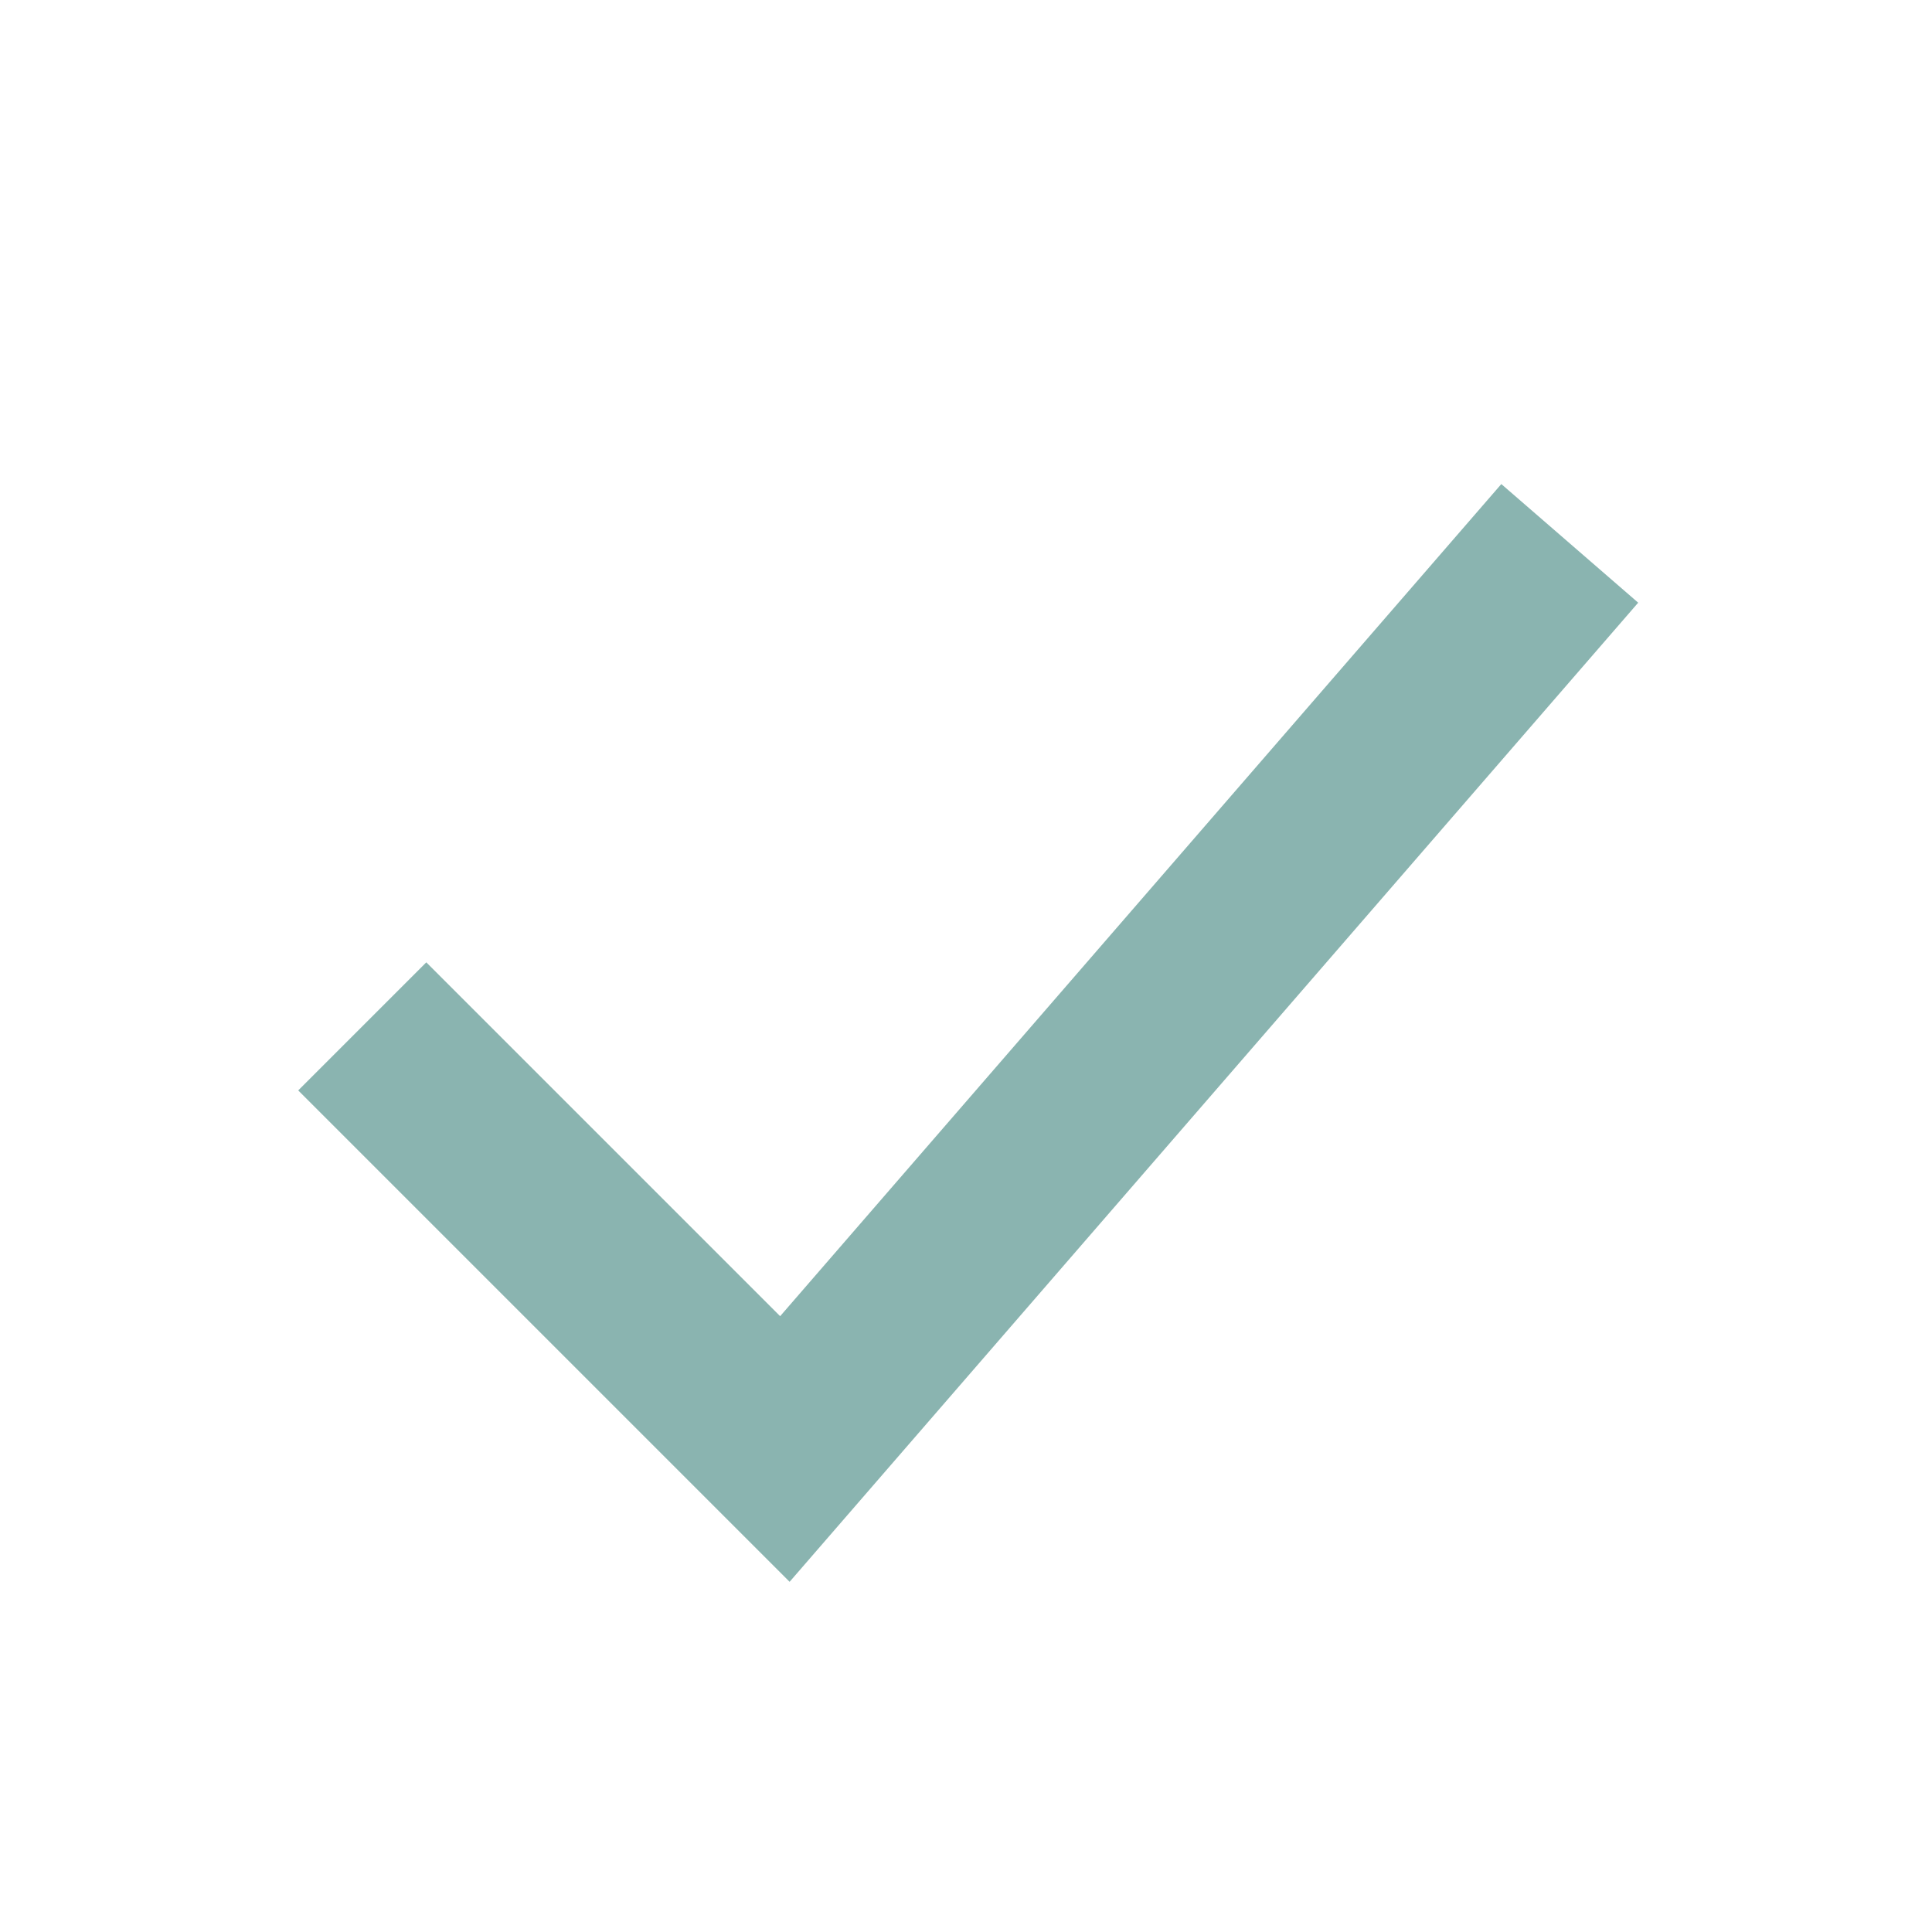 <?xml version="1.0" encoding="UTF-8"?>
<svg xmlns="http://www.w3.org/2000/svg" width="32" height="32" viewBox="0 0 32 32"><path d="M6 17l7 7L26 9" fill="none" stroke="#8AB4B0" stroke-width="3"/></svg>